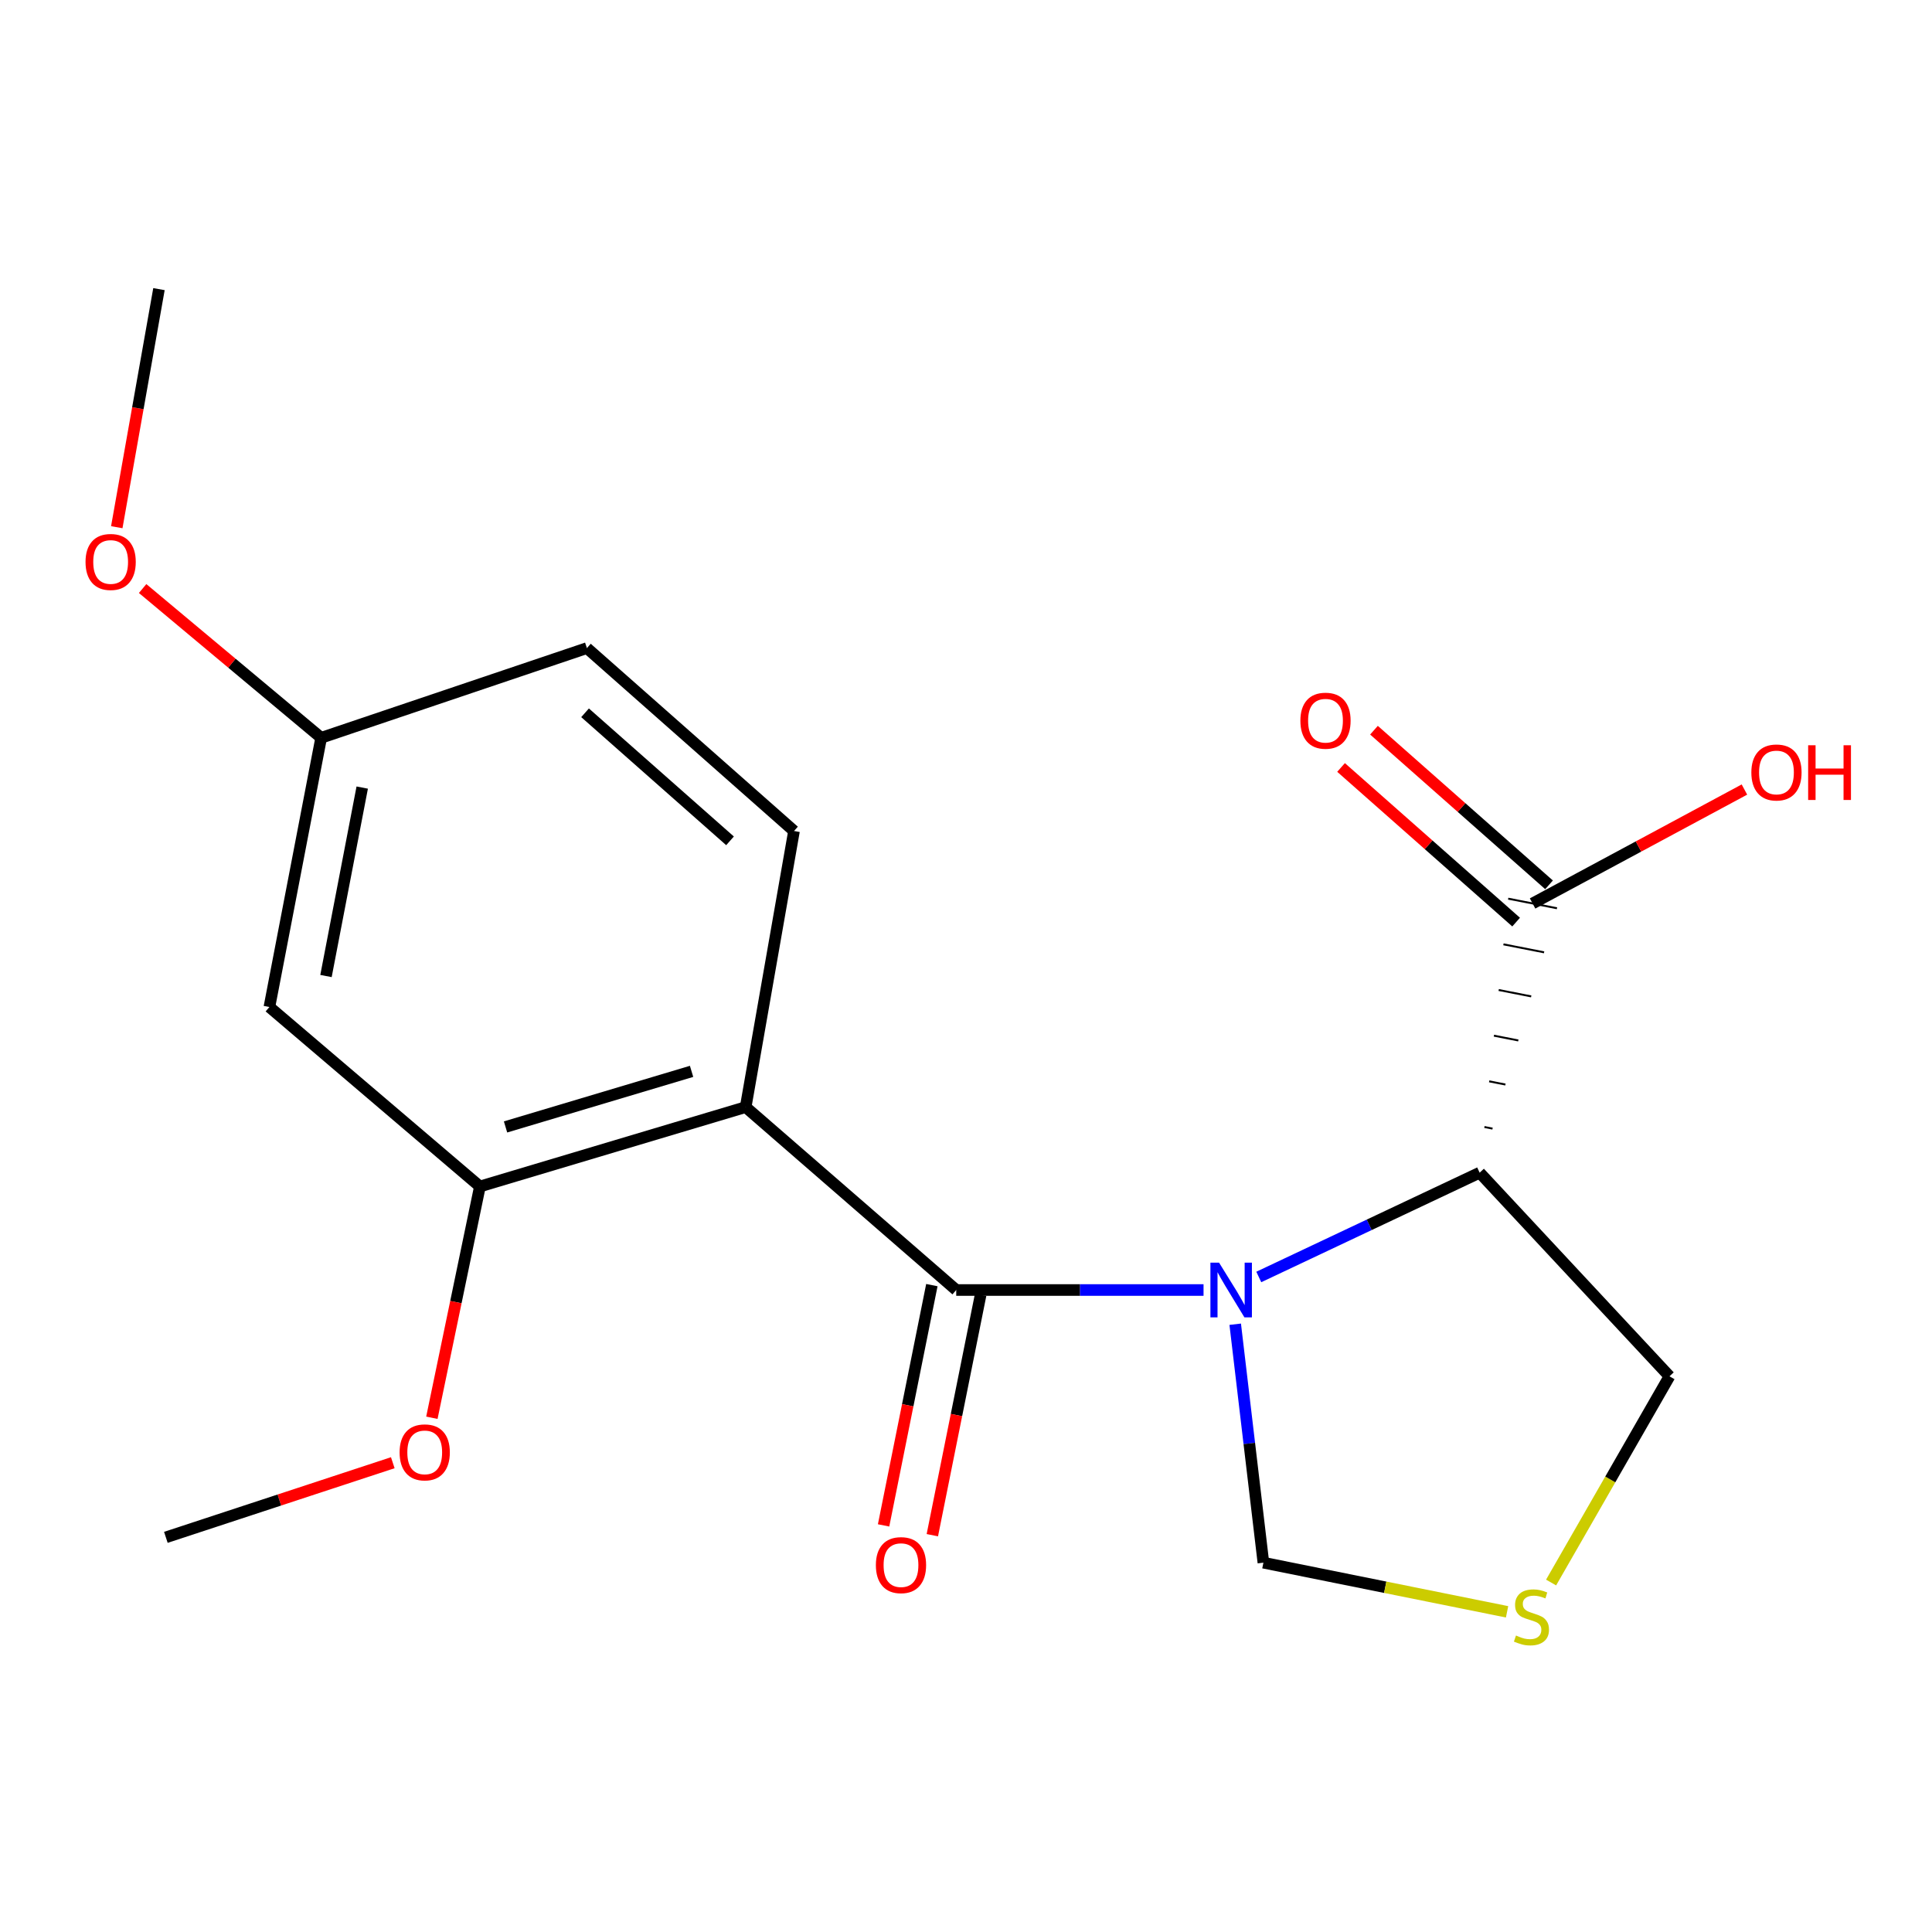 <?xml version='1.0' encoding='iso-8859-1'?>
<svg version='1.1' baseProfile='full'
              xmlns='http://www.w3.org/2000/svg'
                      xmlns:rdkit='http://www.rdkit.org/xml'
                      xmlns:xlink='http://www.w3.org/1999/xlink'
                  xml:space='preserve'
width='1000px' height='1000px' viewBox='0 0 1000 1000'>
<!-- END OF HEADER -->
<rect style='opacity:1.0;fill:#FFFFFF;stroke:none' width='1000' height='1000' x='0' y='0'> </rect>
<path class='bond-0' d='M 622.951,667.709 L 558.949,667.709' style='fill:none;fill-rule:evenodd;stroke:#0000FF;stroke-width:6px;stroke-linecap:butt;stroke-linejoin:miter;stroke-opacity:1' />
<path class='bond-0' d='M 558.949,667.709 L 494.946,667.709' style='fill:none;fill-rule:evenodd;stroke:#000000;stroke-width:6px;stroke-linecap:butt;stroke-linejoin:miter;stroke-opacity:1' />
<path class='bond-2' d='M 651.545,660.959 L 708.707,633.966' style='fill:none;fill-rule:evenodd;stroke:#0000FF;stroke-width:6px;stroke-linecap:butt;stroke-linejoin:miter;stroke-opacity:1' />
<path class='bond-2' d='M 708.707,633.966 L 765.869,606.974' style='fill:none;fill-rule:evenodd;stroke:#000000;stroke-width:6px;stroke-linecap:butt;stroke-linejoin:miter;stroke-opacity:1' />
<path class='bond-6' d='M 639.343,685.422 L 646.638,747.131' style='fill:none;fill-rule:evenodd;stroke:#0000FF;stroke-width:6px;stroke-linecap:butt;stroke-linejoin:miter;stroke-opacity:1' />
<path class='bond-6' d='M 646.638,747.131 L 653.934,808.84' style='fill:none;fill-rule:evenodd;stroke:#000000;stroke-width:6px;stroke-linecap:butt;stroke-linejoin:miter;stroke-opacity:1' />
<path class='bond-1' d='M 494.946,667.709 L 385.956,573.032' style='fill:none;fill-rule:evenodd;stroke:#000000;stroke-width:6px;stroke-linecap:butt;stroke-linejoin:miter;stroke-opacity:1' />
<path class='bond-9' d='M 482.33,665.175 L 469.836,727.359' style='fill:none;fill-rule:evenodd;stroke:#000000;stroke-width:6px;stroke-linecap:butt;stroke-linejoin:miter;stroke-opacity:1' />
<path class='bond-9' d='M 469.836,727.359 L 457.342,789.543' style='fill:none;fill-rule:evenodd;stroke:#FF0000;stroke-width:6px;stroke-linecap:butt;stroke-linejoin:miter;stroke-opacity:1' />
<path class='bond-9' d='M 507.561,670.244 L 495.067,732.428' style='fill:none;fill-rule:evenodd;stroke:#000000;stroke-width:6px;stroke-linecap:butt;stroke-linejoin:miter;stroke-opacity:1' />
<path class='bond-9' d='M 495.067,732.428 L 482.573,794.612' style='fill:none;fill-rule:evenodd;stroke:#FF0000;stroke-width:6px;stroke-linecap:butt;stroke-linejoin:miter;stroke-opacity:1' />
<path class='bond-3' d='M 385.956,573.032 L 248.4,614.122' style='fill:none;fill-rule:evenodd;stroke:#000000;stroke-width:6px;stroke-linecap:butt;stroke-linejoin:miter;stroke-opacity:1' />
<path class='bond-3' d='M 357.957,554.536 L 261.667,583.3' style='fill:none;fill-rule:evenodd;stroke:#000000;stroke-width:6px;stroke-linecap:butt;stroke-linejoin:miter;stroke-opacity:1' />
<path class='bond-5' d='M 385.956,573.032 L 410.977,430.128' style='fill:none;fill-rule:evenodd;stroke:#000000;stroke-width:6px;stroke-linecap:butt;stroke-linejoin:miter;stroke-opacity:1' />
<path class='bond-4' d='M 772.539,584.164 L 768.33,583.336' style='fill:none;fill-rule:evenodd;stroke:#000000;stroke-width:1.0px;stroke-linecap:butt;stroke-linejoin:miter;stroke-opacity:1' />
<path class='bond-4' d='M 779.209,561.353 L 770.792,559.699' style='fill:none;fill-rule:evenodd;stroke:#000000;stroke-width:1.0px;stroke-linecap:butt;stroke-linejoin:miter;stroke-opacity:1' />
<path class='bond-4' d='M 785.879,538.543 L 773.253,536.061' style='fill:none;fill-rule:evenodd;stroke:#000000;stroke-width:1.0px;stroke-linecap:butt;stroke-linejoin:miter;stroke-opacity:1' />
<path class='bond-4' d='M 792.549,515.733 L 775.714,512.423' style='fill:none;fill-rule:evenodd;stroke:#000000;stroke-width:1.0px;stroke-linecap:butt;stroke-linejoin:miter;stroke-opacity:1' />
<path class='bond-4' d='M 799.219,492.923 L 778.176,488.786' style='fill:none;fill-rule:evenodd;stroke:#000000;stroke-width:1.0px;stroke-linecap:butt;stroke-linejoin:miter;stroke-opacity:1' />
<path class='bond-4' d='M 805.889,470.113 L 780.637,465.148' style='fill:none;fill-rule:evenodd;stroke:#000000;stroke-width:1.0px;stroke-linecap:butt;stroke-linejoin:miter;stroke-opacity:1' />
<path class='bond-11' d='M 765.869,606.974 L 864.121,712.375' style='fill:none;fill-rule:evenodd;stroke:#000000;stroke-width:6px;stroke-linecap:butt;stroke-linejoin:miter;stroke-opacity:1' />
<path class='bond-8' d='M 248.4,614.122 L 139.439,521.232' style='fill:none;fill-rule:evenodd;stroke:#000000;stroke-width:6px;stroke-linecap:butt;stroke-linejoin:miter;stroke-opacity:1' />
<path class='bond-15' d='M 248.4,614.122 L 235.969,673.977' style='fill:none;fill-rule:evenodd;stroke:#000000;stroke-width:6px;stroke-linecap:butt;stroke-linejoin:miter;stroke-opacity:1' />
<path class='bond-15' d='M 235.969,673.977 L 223.537,733.832' style='fill:none;fill-rule:evenodd;stroke:#FF0000;stroke-width:6px;stroke-linecap:butt;stroke-linejoin:miter;stroke-opacity:1' />
<path class='bond-10' d='M 801.782,457.986 L 756.475,417.968' style='fill:none;fill-rule:evenodd;stroke:#000000;stroke-width:6px;stroke-linecap:butt;stroke-linejoin:miter;stroke-opacity:1' />
<path class='bond-10' d='M 756.475,417.968 L 711.169,377.949' style='fill:none;fill-rule:evenodd;stroke:#FF0000;stroke-width:6px;stroke-linecap:butt;stroke-linejoin:miter;stroke-opacity:1' />
<path class='bond-10' d='M 784.744,477.275 L 739.438,437.256' style='fill:none;fill-rule:evenodd;stroke:#000000;stroke-width:6px;stroke-linecap:butt;stroke-linejoin:miter;stroke-opacity:1' />
<path class='bond-10' d='M 739.438,437.256 L 694.131,397.238' style='fill:none;fill-rule:evenodd;stroke:#FF0000;stroke-width:6px;stroke-linecap:butt;stroke-linejoin:miter;stroke-opacity:1' />
<path class='bond-14' d='M 793.263,467.63 L 848.088,438.147' style='fill:none;fill-rule:evenodd;stroke:#000000;stroke-width:6px;stroke-linecap:butt;stroke-linejoin:miter;stroke-opacity:1' />
<path class='bond-14' d='M 848.088,438.147 L 902.912,408.664' style='fill:none;fill-rule:evenodd;stroke:#FF0000;stroke-width:6px;stroke-linecap:butt;stroke-linejoin:miter;stroke-opacity:1' />
<path class='bond-13' d='M 410.977,430.128 L 303.788,335.45' style='fill:none;fill-rule:evenodd;stroke:#000000;stroke-width:6px;stroke-linecap:butt;stroke-linejoin:miter;stroke-opacity:1' />
<path class='bond-13' d='M 377.861,435.215 L 302.829,368.94' style='fill:none;fill-rule:evenodd;stroke:#000000;stroke-width:6px;stroke-linecap:butt;stroke-linejoin:miter;stroke-opacity:1' />
<path class='bond-7' d='M 653.934,808.84 L 716.996,821.558' style='fill:none;fill-rule:evenodd;stroke:#000000;stroke-width:6px;stroke-linecap:butt;stroke-linejoin:miter;stroke-opacity:1' />
<path class='bond-7' d='M 716.996,821.558 L 780.058,834.275' style='fill:none;fill-rule:evenodd;stroke:#CCCC00;stroke-width:6px;stroke-linecap:butt;stroke-linejoin:miter;stroke-opacity:1' />
<path class='bond-19' d='M 802.843,819.113 L 833.482,765.744' style='fill:none;fill-rule:evenodd;stroke:#CCCC00;stroke-width:6px;stroke-linecap:butt;stroke-linejoin:miter;stroke-opacity:1' />
<path class='bond-19' d='M 833.482,765.744 L 864.121,712.375' style='fill:none;fill-rule:evenodd;stroke:#000000;stroke-width:6px;stroke-linecap:butt;stroke-linejoin:miter;stroke-opacity:1' />
<path class='bond-20' d='M 139.439,521.232 L 166.232,381.888' style='fill:none;fill-rule:evenodd;stroke:#000000;stroke-width:6px;stroke-linecap:butt;stroke-linejoin:miter;stroke-opacity:1' />
<path class='bond-20' d='M 168.73,505.19 L 187.486,407.649' style='fill:none;fill-rule:evenodd;stroke:#000000;stroke-width:6px;stroke-linecap:butt;stroke-linejoin:miter;stroke-opacity:1' />
<path class='bond-12' d='M 166.232,381.888 L 303.788,335.45' style='fill:none;fill-rule:evenodd;stroke:#000000;stroke-width:6px;stroke-linecap:butt;stroke-linejoin:miter;stroke-opacity:1' />
<path class='bond-16' d='M 166.232,381.888 L 120.027,343.256' style='fill:none;fill-rule:evenodd;stroke:#000000;stroke-width:6px;stroke-linecap:butt;stroke-linejoin:miter;stroke-opacity:1' />
<path class='bond-16' d='M 120.027,343.256 L 73.822,304.623' style='fill:none;fill-rule:evenodd;stroke:#FF0000;stroke-width:6px;stroke-linecap:butt;stroke-linejoin:miter;stroke-opacity:1' />
<path class='bond-17' d='M 203.308,757.1 L 144.58,776.414' style='fill:none;fill-rule:evenodd;stroke:#FF0000;stroke-width:6px;stroke-linecap:butt;stroke-linejoin:miter;stroke-opacity:1' />
<path class='bond-17' d='M 144.58,776.414 L 85.852,795.729' style='fill:none;fill-rule:evenodd;stroke:#000000;stroke-width:6px;stroke-linecap:butt;stroke-linejoin:miter;stroke-opacity:1' />
<path class='bond-18' d='M 60.443,272.882 L 71.36,211.268' style='fill:none;fill-rule:evenodd;stroke:#FF0000;stroke-width:6px;stroke-linecap:butt;stroke-linejoin:miter;stroke-opacity:1' />
<path class='bond-18' d='M 71.36,211.268 L 82.278,149.654' style='fill:none;fill-rule:evenodd;stroke:#000000;stroke-width:6px;stroke-linecap:butt;stroke-linejoin:miter;stroke-opacity:1' />
<path  class='atom-0' d='M 630.989 653.549
L 640.269 668.549
Q 641.189 670.029, 642.669 672.709
Q 644.149 675.389, 644.229 675.549
L 644.229 653.549
L 647.989 653.549
L 647.989 681.869
L 644.109 681.869
L 634.149 665.469
Q 632.989 663.549, 631.749 661.349
Q 630.549 659.149, 630.189 658.469
L 630.189 681.869
L 626.509 681.869
L 626.509 653.549
L 630.989 653.549
' fill='#0000FF'/>
<path  class='atom-8' d='M 784.677 846.54
Q 784.997 846.66, 786.317 847.22
Q 787.637 847.78, 789.077 848.14
Q 790.557 848.46, 791.997 848.46
Q 794.677 848.46, 796.237 847.18
Q 797.797 845.86, 797.797 843.58
Q 797.797 842.02, 796.997 841.06
Q 796.237 840.1, 795.037 839.58
Q 793.837 839.06, 791.837 838.46
Q 789.317 837.7, 787.797 836.98
Q 786.317 836.26, 785.237 834.74
Q 784.197 833.22, 784.197 830.66
Q 784.197 827.1, 786.597 824.9
Q 789.037 822.7, 793.837 822.7
Q 797.117 822.7, 800.837 824.26
L 799.917 827.34
Q 796.517 825.94, 793.957 825.94
Q 791.197 825.94, 789.677 827.1
Q 788.157 828.22, 788.197 830.18
Q 788.197 831.7, 788.957 832.62
Q 789.757 833.54, 790.877 834.06
Q 792.037 834.58, 793.957 835.18
Q 796.517 835.98, 798.037 836.78
Q 799.557 837.58, 800.637 839.22
Q 801.757 840.82, 801.757 843.58
Q 801.757 847.5, 799.117 849.62
Q 796.517 851.7, 792.157 851.7
Q 789.637 851.7, 787.717 851.14
Q 785.837 850.62, 783.597 849.7
L 784.677 846.54
' fill='#CCCC00'/>
<path  class='atom-10' d='M 453.351 810.107
Q 453.351 803.307, 456.711 799.507
Q 460.071 795.707, 466.351 795.707
Q 472.631 795.707, 475.991 799.507
Q 479.351 803.307, 479.351 810.107
Q 479.351 816.987, 475.951 820.907
Q 472.551 824.787, 466.351 824.787
Q 460.111 824.787, 456.711 820.907
Q 453.351 817.027, 453.351 810.107
M 466.351 821.587
Q 470.671 821.587, 472.991 818.707
Q 475.351 815.787, 475.351 810.107
Q 475.351 804.547, 472.991 801.747
Q 470.671 798.907, 466.351 798.907
Q 462.031 798.907, 459.671 801.707
Q 457.351 804.507, 457.351 810.107
Q 457.351 815.827, 459.671 818.707
Q 462.031 821.587, 466.351 821.587
' fill='#FF0000'/>
<path  class='atom-11' d='M 673.075 373.032
Q 673.075 366.232, 676.435 362.432
Q 679.795 358.632, 686.075 358.632
Q 692.355 358.632, 695.715 362.432
Q 699.075 366.232, 699.075 373.032
Q 699.075 379.912, 695.675 383.832
Q 692.275 387.712, 686.075 387.712
Q 679.835 387.712, 676.435 383.832
Q 673.075 379.952, 673.075 373.032
M 686.075 384.512
Q 690.395 384.512, 692.715 381.632
Q 695.075 378.712, 695.075 373.032
Q 695.075 367.472, 692.715 364.672
Q 690.395 361.832, 686.075 361.832
Q 681.755 361.832, 679.395 364.632
Q 677.075 367.432, 677.075 373.032
Q 677.075 378.752, 679.395 381.632
Q 681.755 384.512, 686.075 384.512
' fill='#FF0000'/>
<path  class='atom-15' d='M 906.495 399.826
Q 906.495 393.026, 909.855 389.226
Q 913.215 385.426, 919.495 385.426
Q 925.775 385.426, 929.135 389.226
Q 932.495 393.026, 932.495 399.826
Q 932.495 406.706, 929.095 410.626
Q 925.695 414.506, 919.495 414.506
Q 913.255 414.506, 909.855 410.626
Q 906.495 406.746, 906.495 399.826
M 919.495 411.306
Q 923.815 411.306, 926.135 408.426
Q 928.495 405.506, 928.495 399.826
Q 928.495 394.266, 926.135 391.466
Q 923.815 388.626, 919.495 388.626
Q 915.175 388.626, 912.815 391.426
Q 910.495 394.226, 910.495 399.826
Q 910.495 405.546, 912.815 408.426
Q 915.175 411.306, 919.495 411.306
' fill='#FF0000'/>
<path  class='atom-15' d='M 935.895 385.746
L 939.735 385.746
L 939.735 397.786
L 954.215 397.786
L 954.215 385.746
L 958.055 385.746
L 958.055 414.066
L 954.215 414.066
L 954.215 400.986
L 939.735 400.986
L 939.735 414.066
L 935.895 414.066
L 935.895 385.746
' fill='#FF0000'/>
<path  class='atom-16' d='M 206.834 751.744
Q 206.834 744.944, 210.194 741.144
Q 213.554 737.344, 219.834 737.344
Q 226.114 737.344, 229.474 741.144
Q 232.834 744.944, 232.834 751.744
Q 232.834 758.624, 229.434 762.544
Q 226.034 766.424, 219.834 766.424
Q 213.594 766.424, 210.194 762.544
Q 206.834 758.664, 206.834 751.744
M 219.834 763.224
Q 224.154 763.224, 226.474 760.344
Q 228.834 757.424, 228.834 751.744
Q 228.834 746.184, 226.474 743.384
Q 224.154 740.544, 219.834 740.544
Q 215.514 740.544, 213.154 743.344
Q 210.834 746.144, 210.834 751.744
Q 210.834 757.464, 213.154 760.344
Q 215.514 763.224, 219.834 763.224
' fill='#FF0000'/>
<path  class='atom-17' d='M 44.271 290.865
Q 44.271 284.065, 47.631 280.265
Q 50.991 276.465, 57.271 276.465
Q 63.551 276.465, 66.911 280.265
Q 70.271 284.065, 70.271 290.865
Q 70.271 297.745, 66.871 301.665
Q 63.471 305.545, 57.271 305.545
Q 51.031 305.545, 47.631 301.665
Q 44.271 297.785, 44.271 290.865
M 57.271 302.345
Q 61.591 302.345, 63.911 299.465
Q 66.271 296.545, 66.271 290.865
Q 66.271 285.305, 63.911 282.505
Q 61.591 279.665, 57.271 279.665
Q 52.951 279.665, 50.591 282.465
Q 48.271 285.265, 48.271 290.865
Q 48.271 296.585, 50.591 299.465
Q 52.951 302.345, 57.271 302.345
' fill='#FF0000'/>
</svg>
